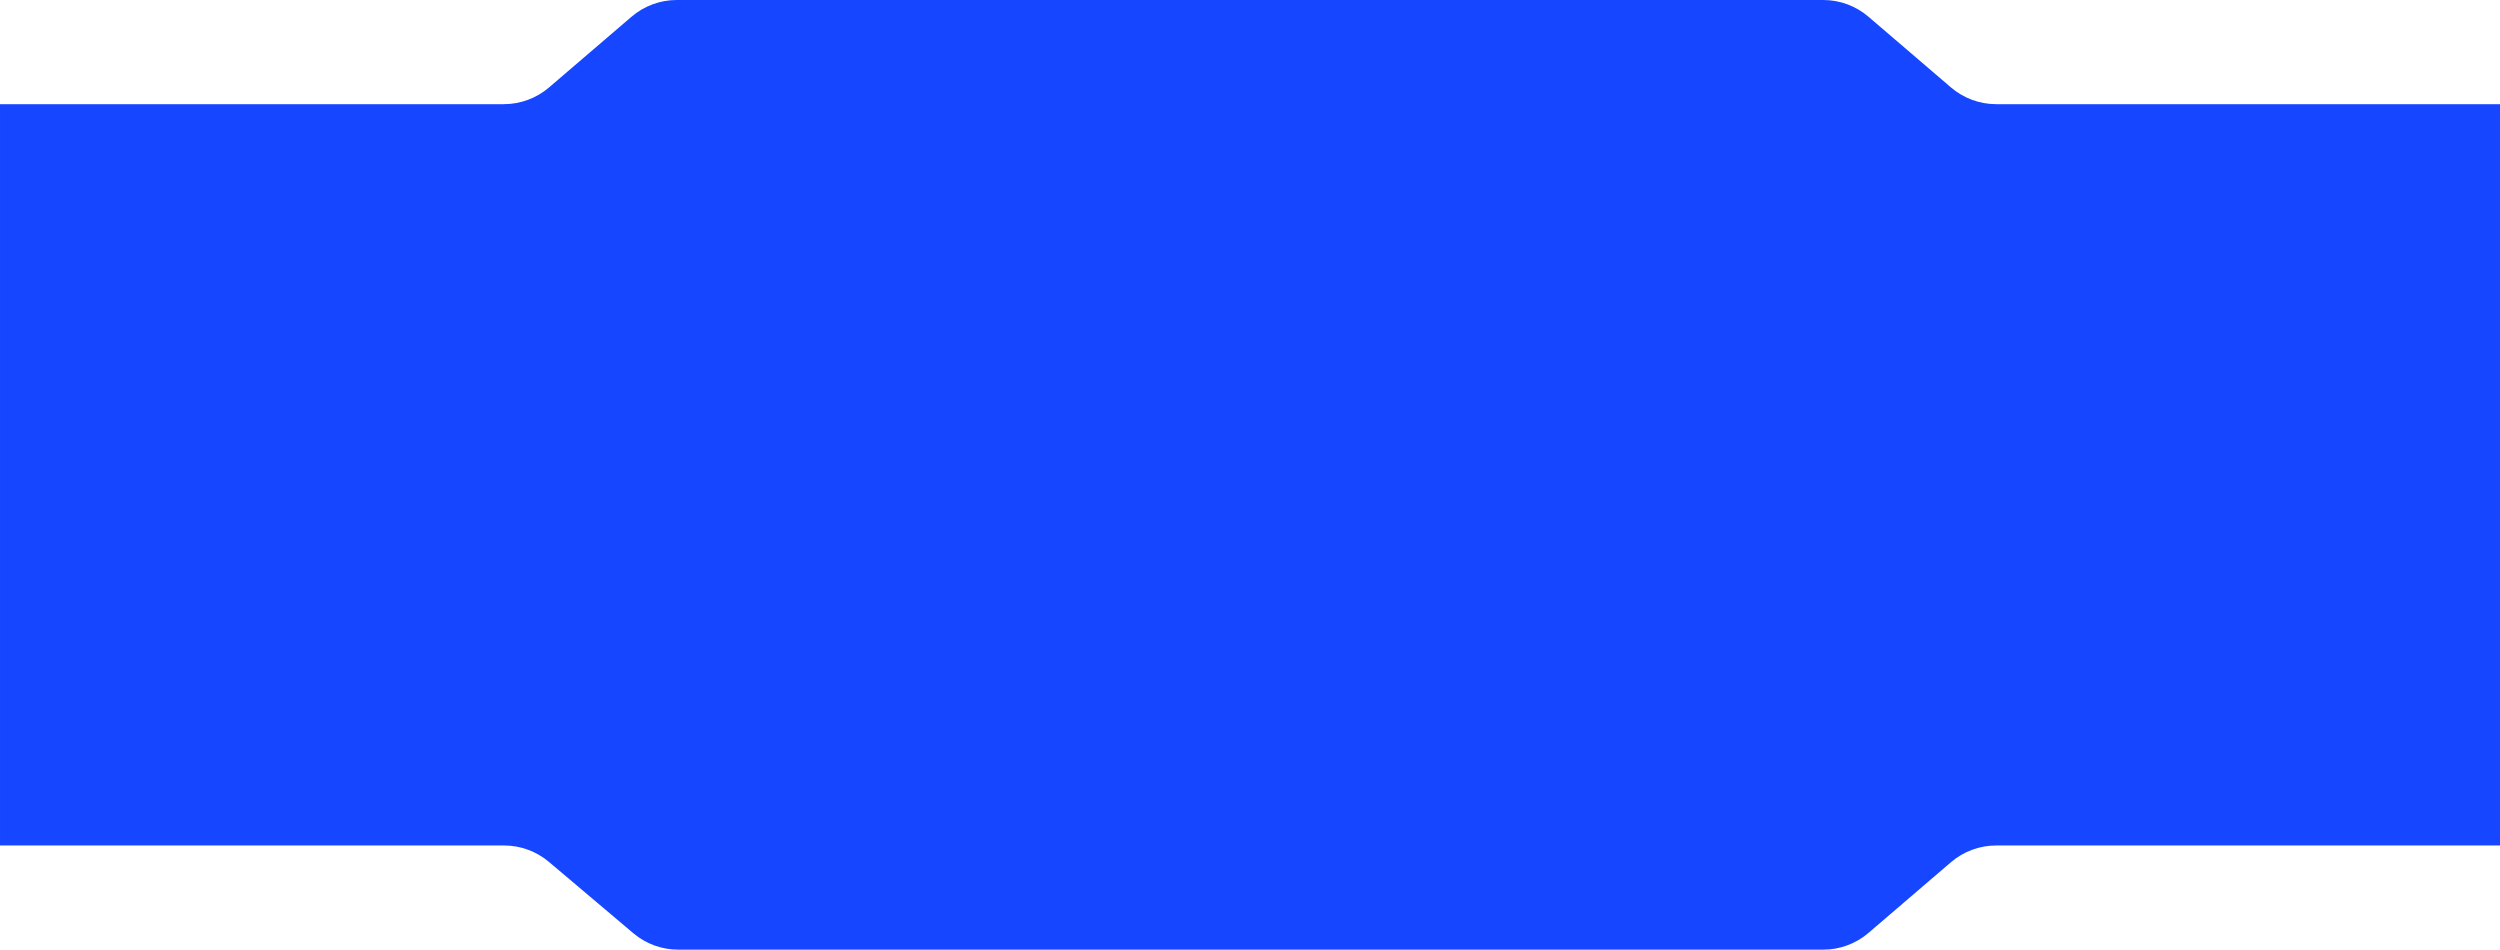 <?xml version="1.0" encoding="UTF-8"?> <svg xmlns="http://www.w3.org/2000/svg" width="1440" height="547" viewBox="0 0 1440 547" fill="none"> <path fill-rule="evenodd" clip-rule="evenodd" d="M0.002 60V487H290.362C299.814 487 308.961 490.347 316.181 496.449L364.817 537.551C372.037 543.653 381.184 547 390.636 547H1050.2C1059.75 547 1068.98 543.584 1076.23 537.37L1123.76 496.63C1131.01 490.416 1140.25 487 1149.79 487H1440V60H1149.8C1140.25 60 1131.02 56.584 1123.77 50.37L1076.23 9.63C1068.98 3.416 1059.75 0 1050.2 0H389.799C380.25 0 371.017 3.416 363.767 9.63L316.237 50.37C308.987 56.584 299.753 60 290.205 60H0.002Z" fill="#1646FF"></path> </svg> 